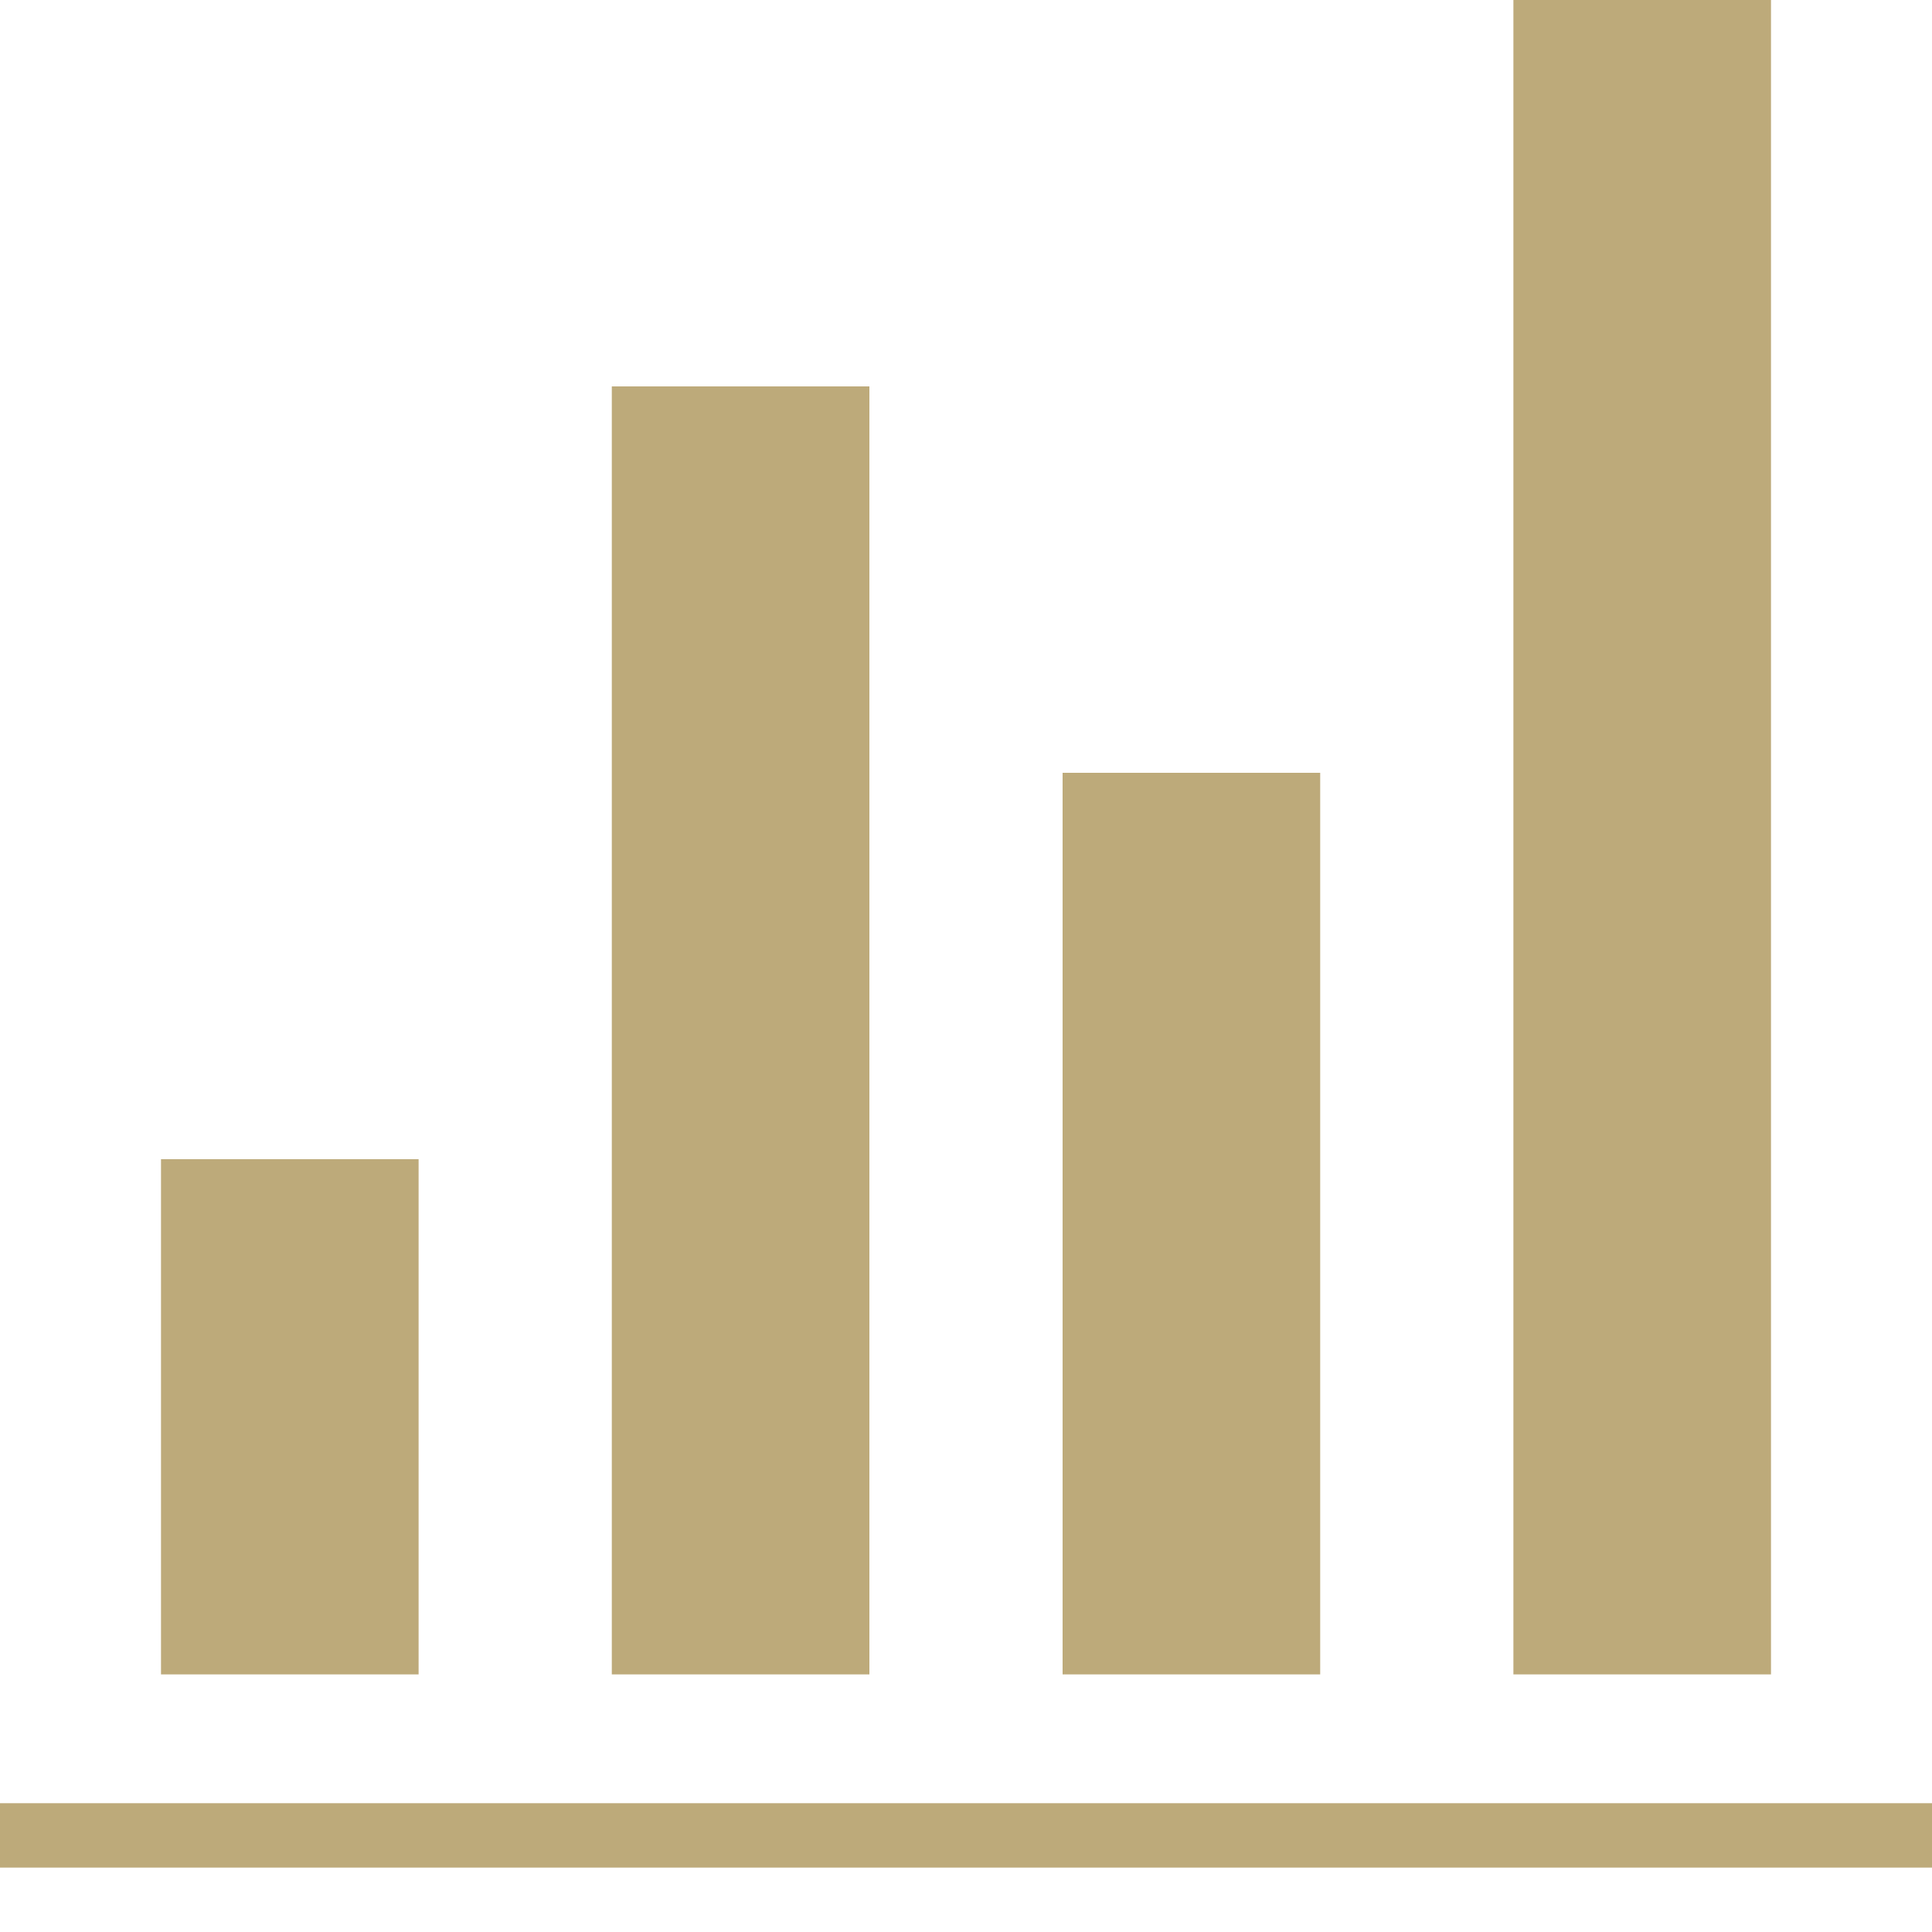 <svg enable-background="new 0 0 512 512" height="512" viewBox="0 0 480 480" width="512" xmlns="http://www.w3.org/2000/svg"><g fill="#bdaa7a"><path d="m0 448h480v16h-480zm0 0" xmlns="http://www.w3.org/2000/svg"/><path d="m40 288h64v128h-64zm0 0" xmlns="http://www.w3.org/2000/svg"/><path d="m264 192h64v224h-64zm0 0" xmlns="http://www.w3.org/2000/svg"/><path d="m152 96h64v320h-64zm0 0" xmlns="http://www.w3.org/2000/svg"/><path d="m376 0h64v416h-64zm0 0" xmlns="http://www.w3.org/2000/svg"/></g></svg>